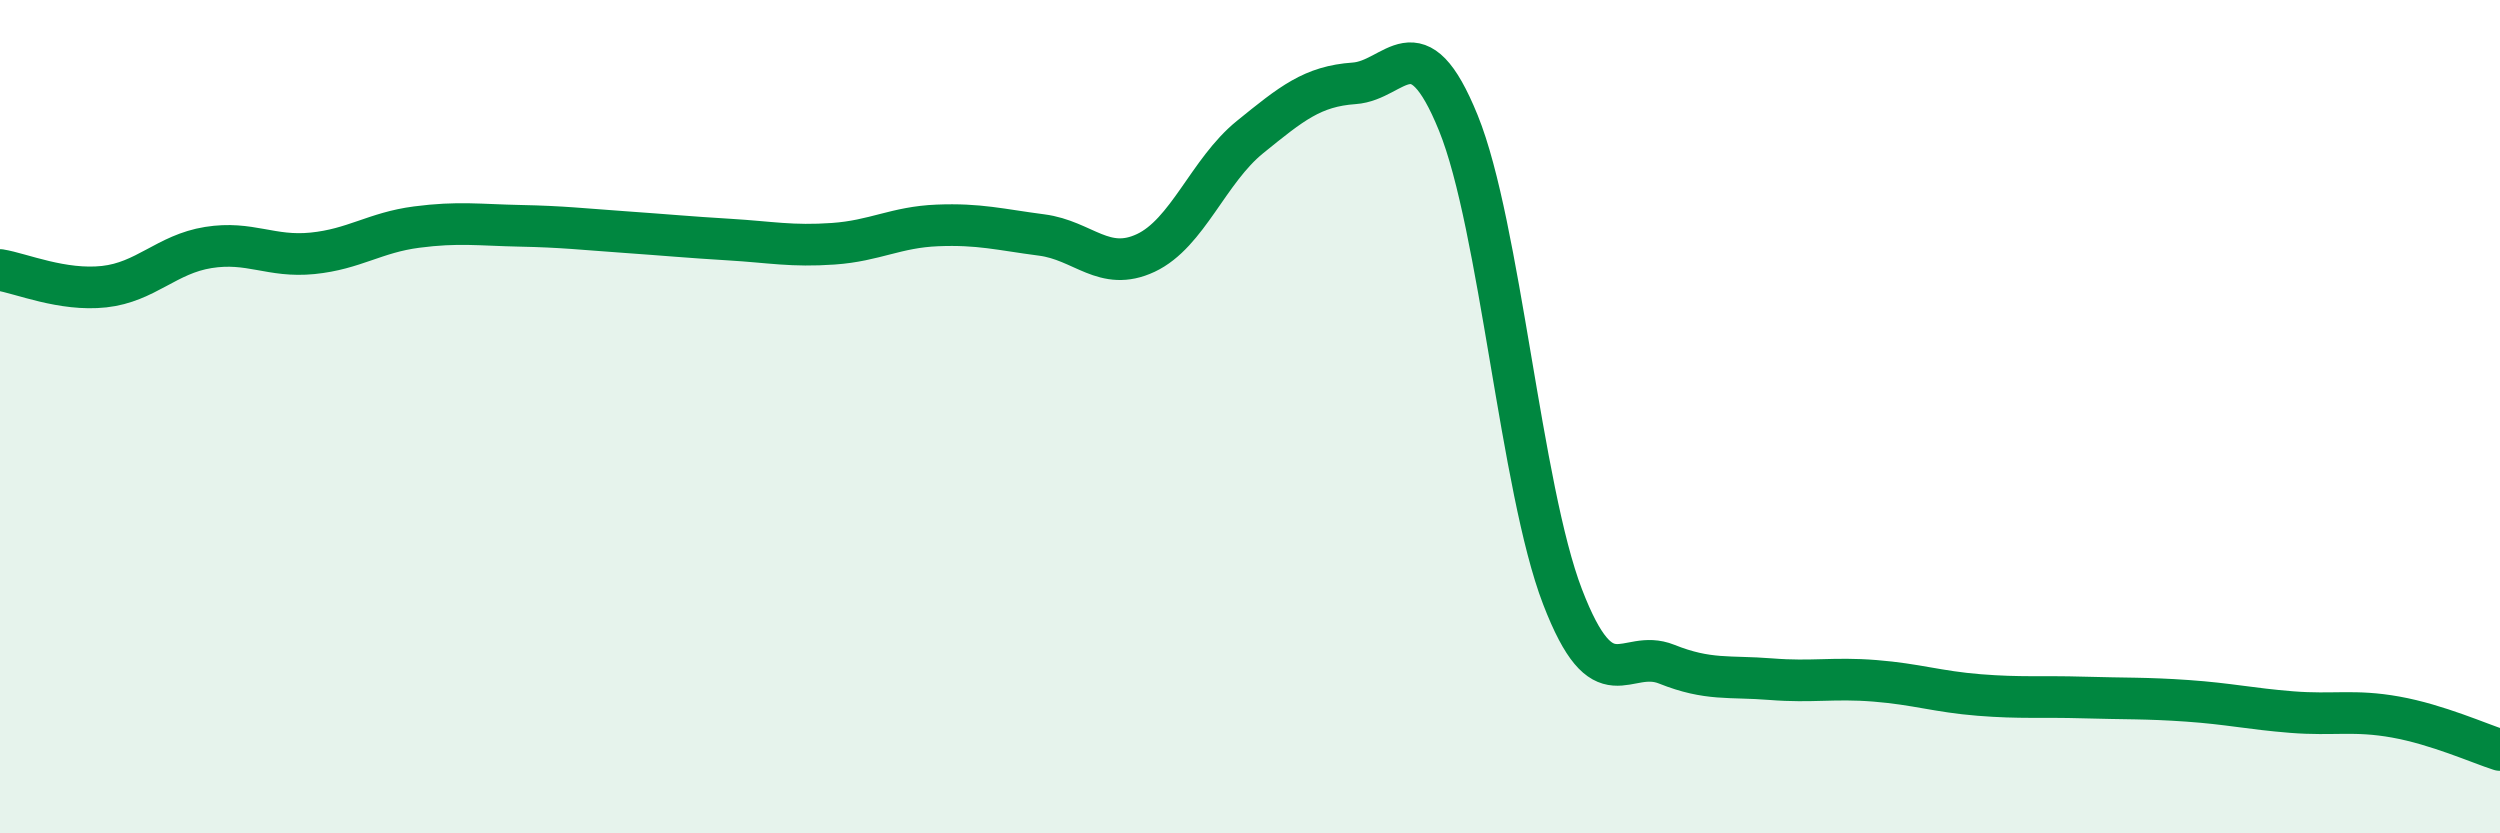 
    <svg width="60" height="20" viewBox="0 0 60 20" xmlns="http://www.w3.org/2000/svg">
      <path
        d="M 0,6.48 C 0.5,6.56 1.5,6.99 2.5,6.88 C 3.5,6.77 4,6.1 5,5.94 C 6,5.78 6.5,6.18 7.5,6.08 C 8.5,5.98 9,5.58 10,5.45 C 11,5.32 11.5,5.4 12.5,5.42 C 13.5,5.44 14,5.5 15,5.57 C 16,5.64 16.5,5.69 17.5,5.75 C 18.5,5.81 19,5.92 20,5.85 C 21,5.78 21.5,5.45 22.5,5.41 C 23.5,5.37 24,5.51 25,5.64 C 26,5.77 26.5,6.54 27.5,6.07 C 28.5,5.6 29,4.1 30,3.29 C 31,2.48 31.5,2.07 32.5,2 C 33.5,1.93 34,0.49 35,2.95 C 36,5.41 36.5,11.72 37.5,14.32 C 38.5,16.92 39,15.54 40,15.94 C 41,16.34 41.5,16.22 42.5,16.3 C 43.5,16.38 44,16.26 45,16.34 C 46,16.42 46.5,16.6 47.5,16.68 C 48.5,16.76 49,16.71 50,16.74 C 51,16.77 51.5,16.75 52.5,16.82 C 53.5,16.89 54,17.01 55,17.09 C 56,17.17 56.5,17.03 57.5,17.21 C 58.5,17.39 59.5,17.84 60,18L60 20L0 20Z"
        fill="#008740"
        opacity="0.1"
        stroke-linecap="round"
        stroke-linejoin="round"
      />
      <path
        d="M 0,6.48 C 0.5,6.56 1.5,6.99 2.5,6.88 C 3.5,6.77 4,6.1 5,5.94 C 6,5.78 6.5,6.18 7.5,6.08 C 8.5,5.98 9,5.58 10,5.45 C 11,5.32 11.5,5.4 12.5,5.42 C 13.5,5.44 14,5.5 15,5.57 C 16,5.64 16.5,5.69 17.5,5.75 C 18.5,5.81 19,5.92 20,5.85 C 21,5.78 21.5,5.45 22.5,5.41 C 23.5,5.37 24,5.51 25,5.64 C 26,5.77 26.5,6.54 27.5,6.07 C 28.5,5.6 29,4.1 30,3.29 C 31,2.48 31.5,2.07 32.5,2 C 33.5,1.93 34,0.49 35,2.95 C 36,5.41 36.5,11.72 37.5,14.32 C 38.5,16.92 39,15.54 40,15.94 C 41,16.34 41.5,16.22 42.5,16.3 C 43.5,16.38 44,16.26 45,16.34 C 46,16.42 46.5,16.6 47.5,16.68 C 48.5,16.76 49,16.71 50,16.74 C 51,16.77 51.5,16.75 52.5,16.82 C 53.5,16.89 54,17.01 55,17.09 C 56,17.17 56.5,17.03 57.5,17.21 C 58.5,17.39 59.5,17.84 60,18"
        stroke="#008740"
        stroke-width="1"
        fill="none"
        stroke-linecap="round"
        stroke-linejoin="round"
      />
    </svg>
  